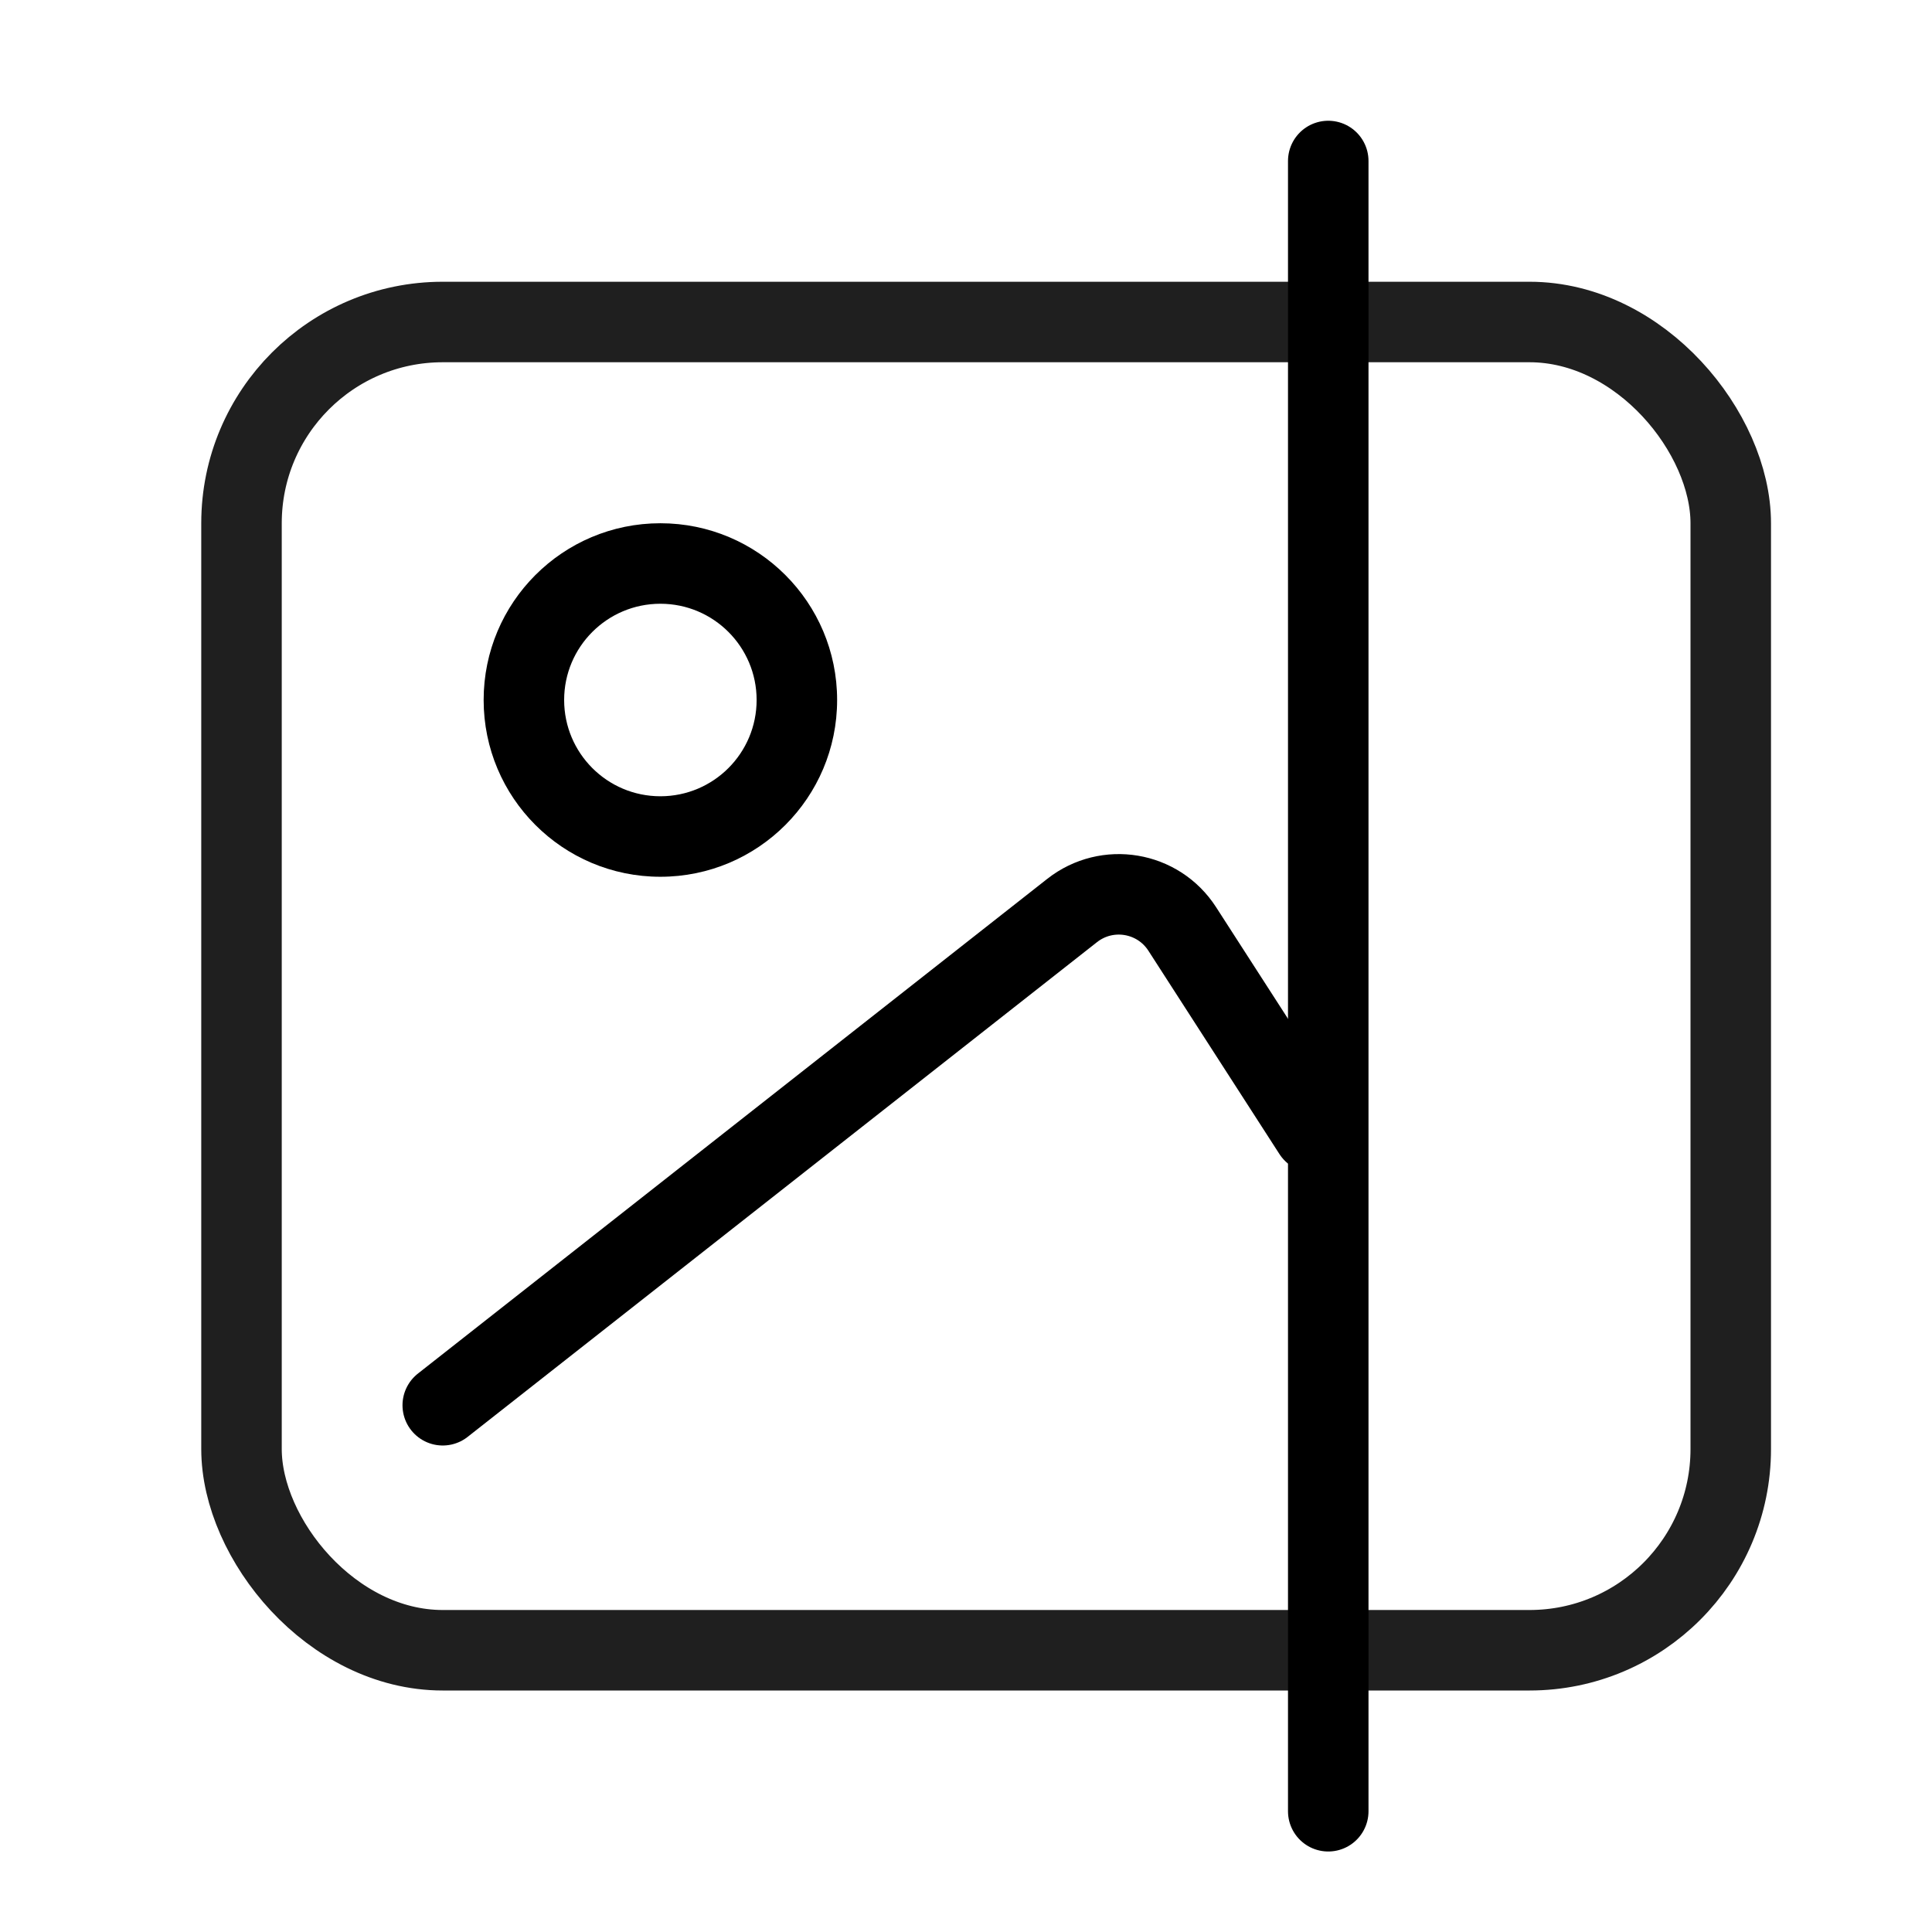<svg width="48" height="48" viewBox="0 0 48 48" fill="none" xmlns="http://www.w3.org/2000/svg">
<rect width="48" height="48" fill="white"/>
<rect x="6" y="8" width="37" height="33" rx="5" stroke="#1F1F1F" stroke-width="2"/>
<path d="M18.798 17.391C18.798 18.712 17.728 19.783 16.407 19.783V21.783C18.832 21.783 20.798 19.817 20.798 17.391H18.798ZM16.407 19.783C15.086 19.783 14.016 18.712 14.016 17.391H12.016C12.016 19.817 13.982 21.783 16.407 21.783V19.783ZM14.016 17.391C14.016 16.071 15.086 15 16.407 15V13C13.982 13 12.016 14.966 12.016 17.391H14.016ZM16.407 15C17.728 15 18.798 16.071 18.798 17.391H20.798C20.798 14.966 18.832 13 16.407 13V15Z" fill="black"/>
<path d="M11 34.913L26.637 22.621C27.506 21.938 28.773 22.15 29.372 23.079L32.628 28.131" stroke="black" stroke-width="2" stroke-linecap="round" stroke-linejoin="round"/>
<path d="M33 4V45" stroke="black" stroke-width="2" stroke-linecap="round"/>
</svg>
